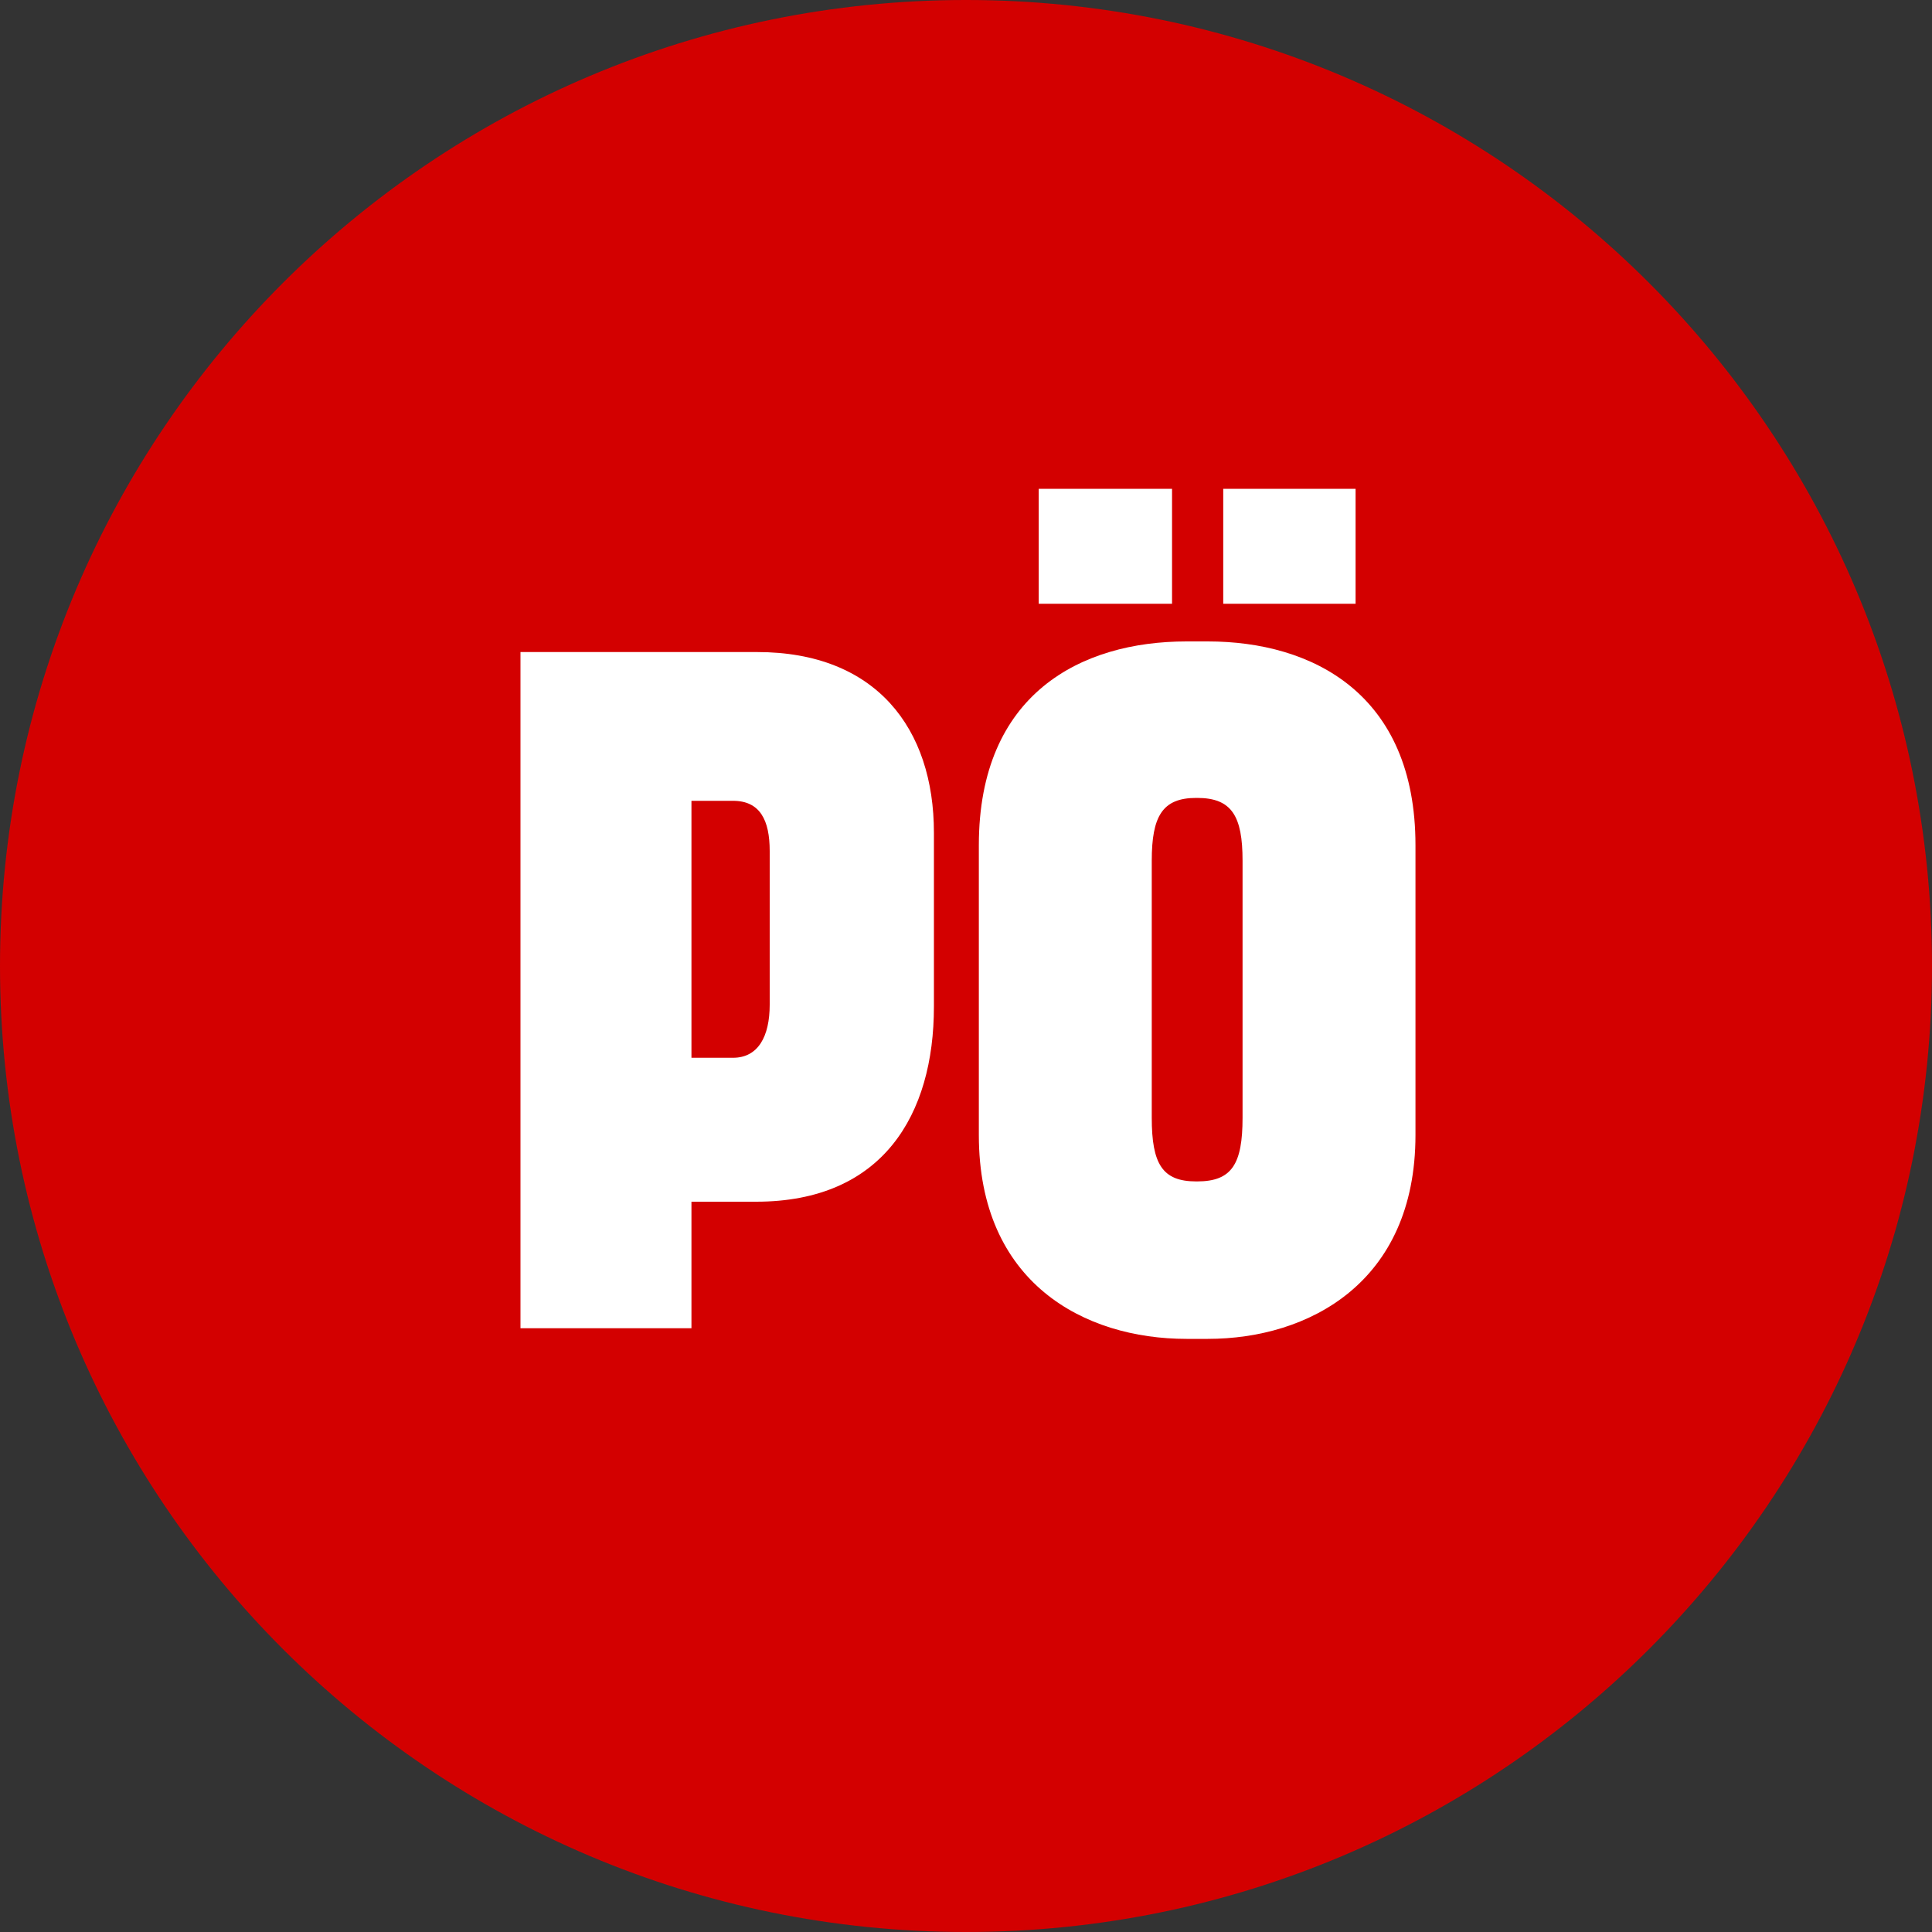 <svg width="48" height="48" viewBox="0 0 48 48" fill="none" xmlns="http://www.w3.org/2000/svg">
<rect x="0" y="0" width="48" height="48" fill="#333333" stroke="none"/>
<path fill-rule="evenodd" clip-rule="evenodd" d="M48 24C48 10.744 37.256 -6.10352e-05 24 -6.10352e-05C10.744 -6.10352e-05 0 10.744 0 24C0 37.255 10.744 48 24 48C37.256 48 48 37.255 48 24Z" fill="#D30000"/>
<path d="M12.931 16.2V33H17.179V29.856H18.787C21.931 29.856 23.203 27.696 23.203 25.008V20.688C23.203 18.096 21.763 16.2 18.811 16.2H12.931ZM18.211 26.28H17.179V19.896H18.211C18.883 19.896 19.123 20.376 19.123 21.144V24.96C19.123 25.752 18.835 26.28 18.211 26.28Z" fill="white"/>
<path d="M25.807 12.144V15H29.119V12.144H25.807ZM30.391 12.144V15H33.679V12.144H30.391ZM29.479 33.264H30.007C32.503 33.264 35.167 31.872 35.167 28.2V21C35.167 17.232 32.599 15.936 30.007 15.936H29.479C26.863 15.936 24.319 17.232 24.319 21V28.2C24.319 31.872 26.935 33.264 29.479 33.264ZM29.743 29.352H29.719C28.879 29.352 28.615 28.92 28.615 27.768V21.384C28.615 20.28 28.879 19.824 29.719 19.824H29.743C30.607 19.824 30.871 20.28 30.871 21.384V27.768C30.871 28.92 30.607 29.352 29.743 29.352Z" fill="white"/>
</svg>

